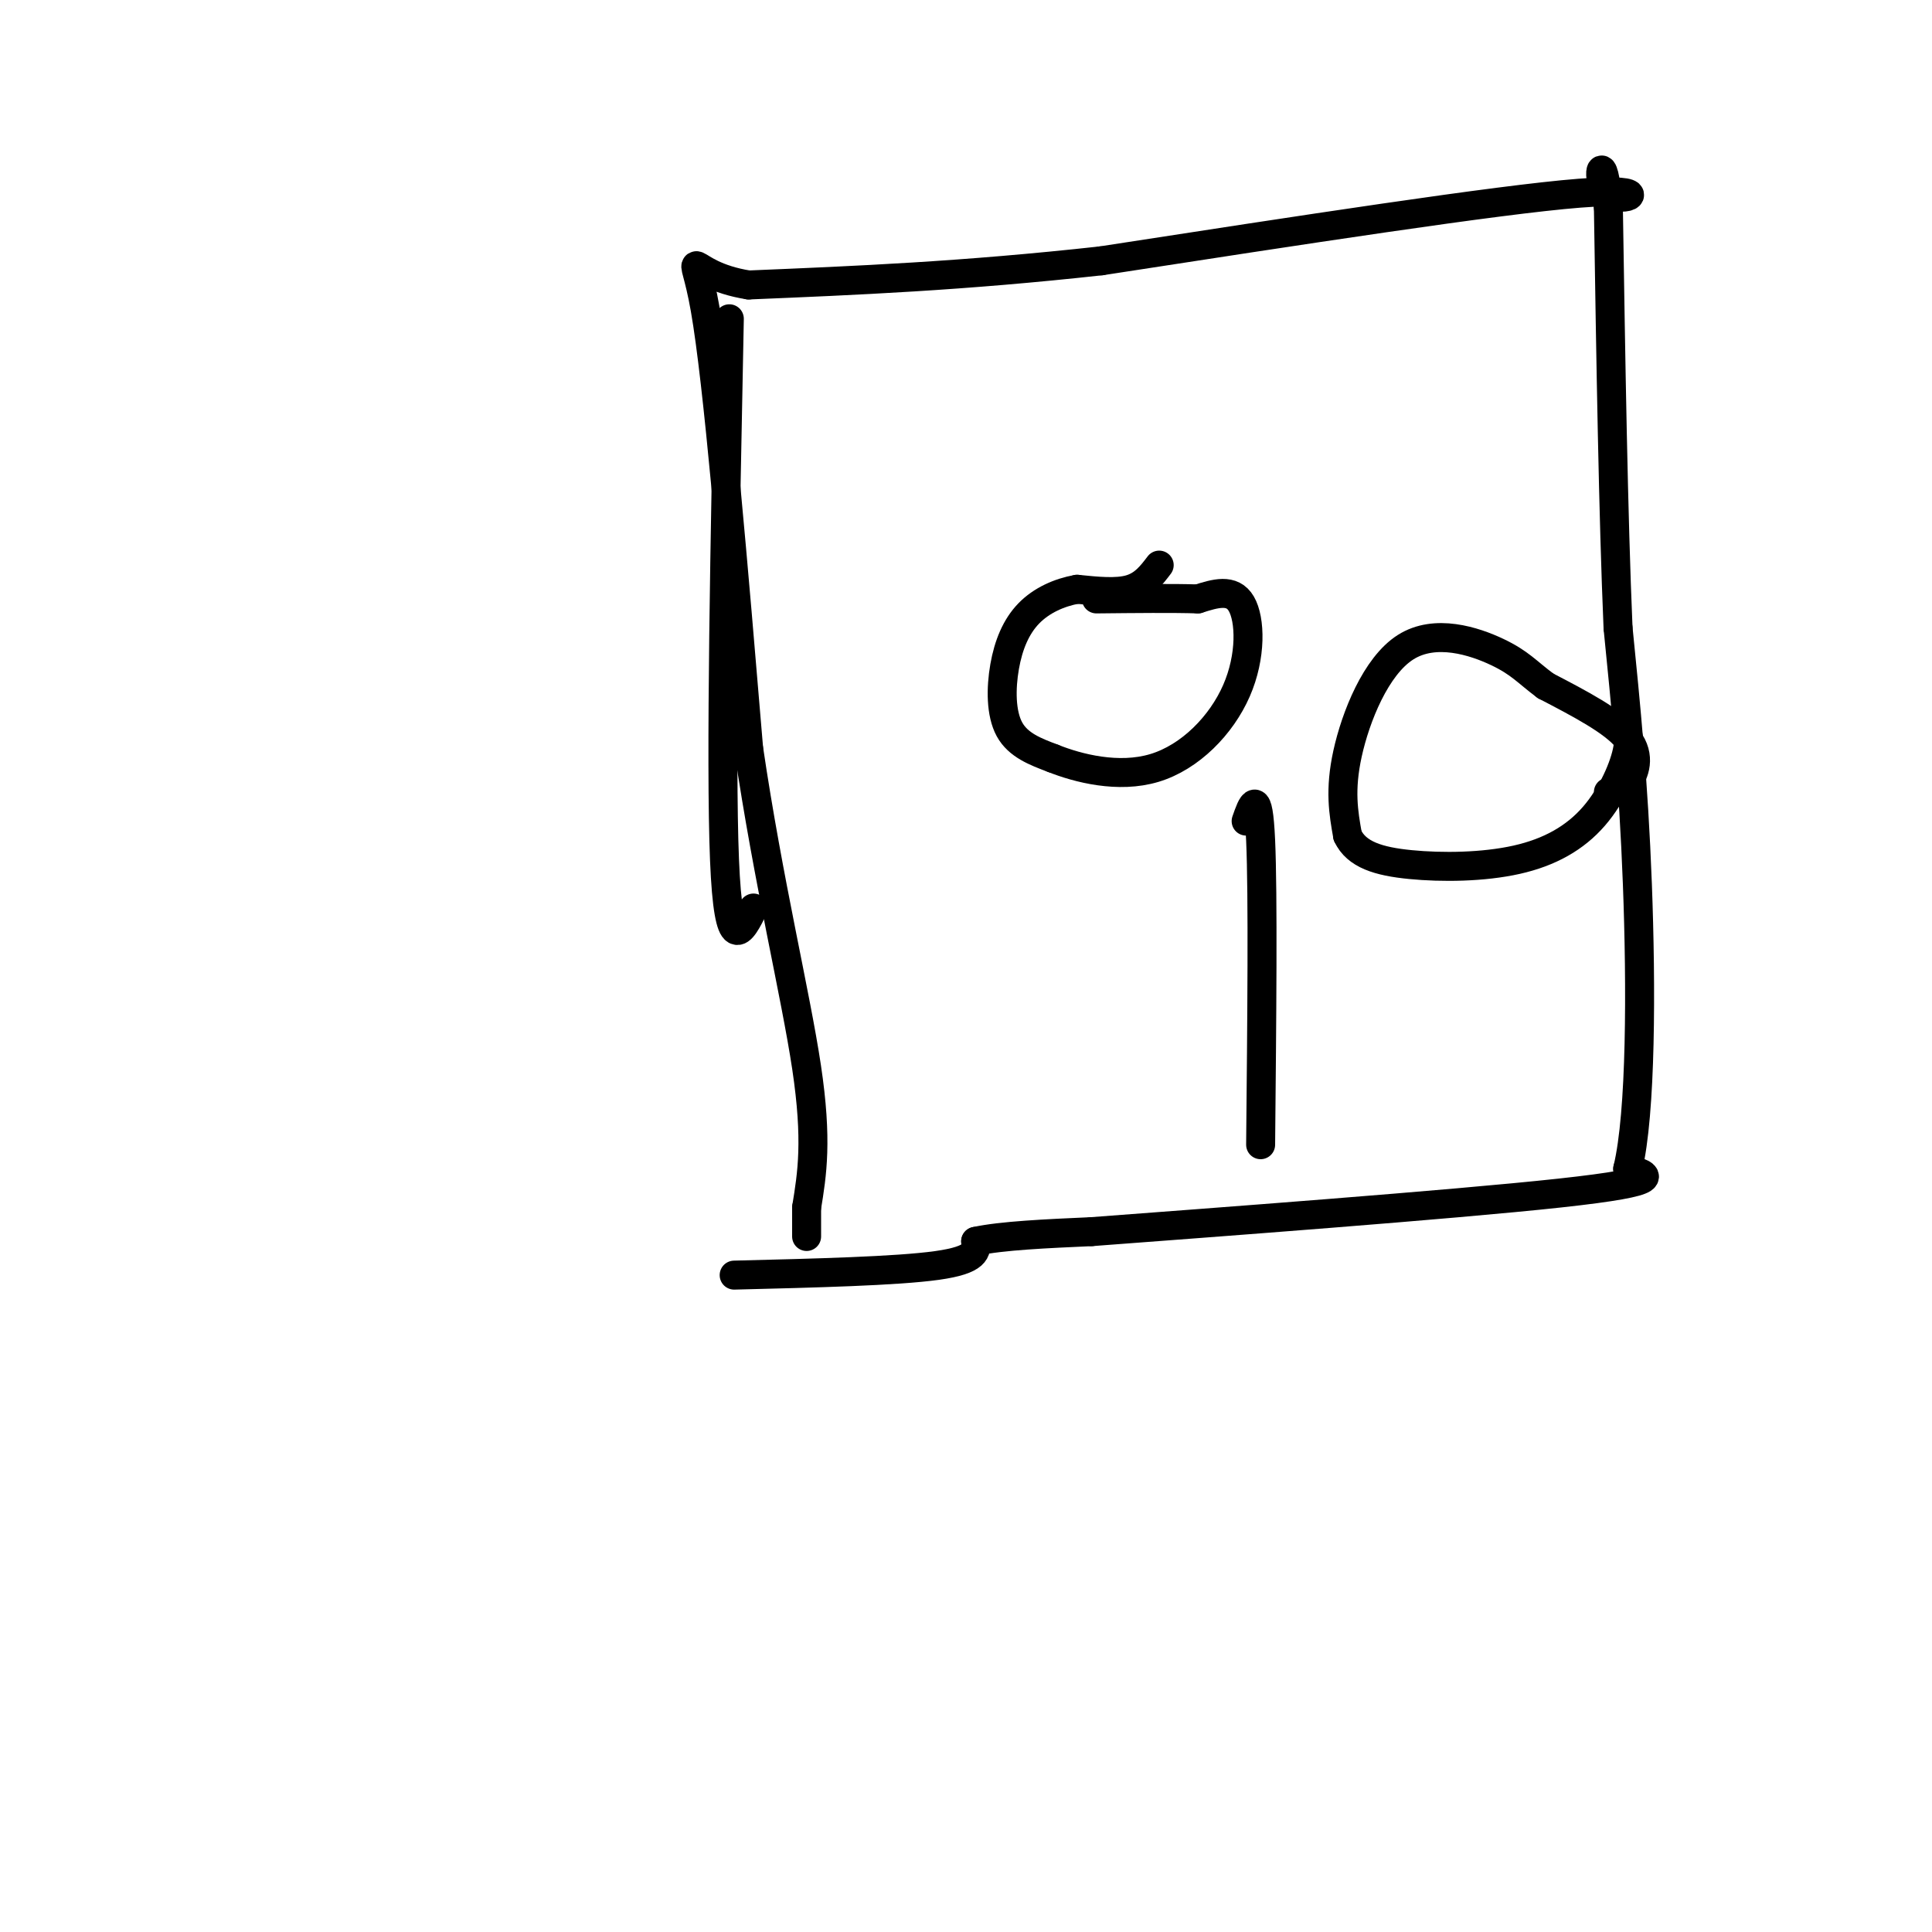 <svg viewBox='0 0 400 400' version='1.1' xmlns='http://www.w3.org/2000/svg' xmlns:xlink='http://www.w3.org/1999/xlink'><g fill='none' stroke='#000000' stroke-width='6' stroke-linecap='round' stroke-linejoin='round'><path d='M151,66c-0.917,45.833 -1.833,91.667 -1,112c0.833,20.333 3.417,15.167 6,10'/><path d='M152,264c16.833,-0.417 33.667,-0.833 42,-2c8.333,-1.167 8.167,-3.083 8,-5'/><path d='M202,257c5.333,-1.167 14.667,-1.583 24,-2'/><path d='M226,255c24.667,-1.867 74.333,-5.533 97,-8c22.667,-2.467 18.333,-3.733 14,-5'/><path d='M337,242c2.800,-11.533 2.800,-37.867 2,-59c-0.800,-21.133 -2.400,-37.067 -4,-53'/><path d='M335,130c-1.000,-23.333 -1.500,-55.167 -2,-87'/><path d='M333,43c-1.131,-13.976 -2.958,-5.417 0,-3c2.958,2.417 10.702,-1.310 -6,0c-16.702,1.310 -57.851,7.655 -99,14'/><path d='M228,54c-28.667,3.167 -50.833,4.083 -73,5'/><path d='M155,59c-13.756,-2.156 -11.644,-10.044 -9,5c2.644,15.044 5.822,53.022 9,91'/><path d='M155,155c4.067,27.533 9.733,50.867 12,66c2.267,15.133 1.133,22.067 0,29'/><path d='M167,250c0.000,5.833 0.000,5.917 0,6'/><path d='M240,117c-1.583,2.083 -3.167,4.167 -6,5c-2.833,0.833 -6.917,0.417 -11,0'/><path d='M223,122c-3.676,0.654 -7.367,2.289 -10,5c-2.633,2.711 -4.209,6.499 -5,11c-0.791,4.501 -0.797,9.715 1,13c1.797,3.285 5.399,4.643 9,6'/><path d='M218,157c5.163,2.067 13.569,4.234 21,2c7.431,-2.234 13.885,-8.871 17,-16c3.115,-7.129 2.890,-14.751 1,-18c-1.890,-3.249 -5.445,-2.124 -9,-1'/><path d='M248,124c-5.000,-0.167 -13.000,-0.083 -21,0'/><path d='M333,164c1.311,-0.089 2.622,-0.178 4,-2c1.378,-1.822 2.822,-5.378 0,-9c-2.822,-3.622 -9.911,-7.311 -17,-11'/><path d='M320,142c-3.935,-2.930 -5.271,-4.754 -10,-7c-4.729,-2.246 -12.850,-4.912 -19,-1c-6.150,3.912 -10.329,14.404 -12,22c-1.671,7.596 -0.836,12.298 0,17'/><path d='M279,173c1.838,3.958 6.432,5.353 13,6c6.568,0.647 15.111,0.544 22,-1c6.889,-1.544 12.124,-4.531 16,-9c3.876,-4.469 6.393,-10.420 7,-14c0.607,-3.580 -0.697,-4.790 -2,-6'/><path d='M258,170c1.250,-3.583 2.500,-7.167 3,4c0.500,11.167 0.250,37.083 0,63'/></g>
</svg>